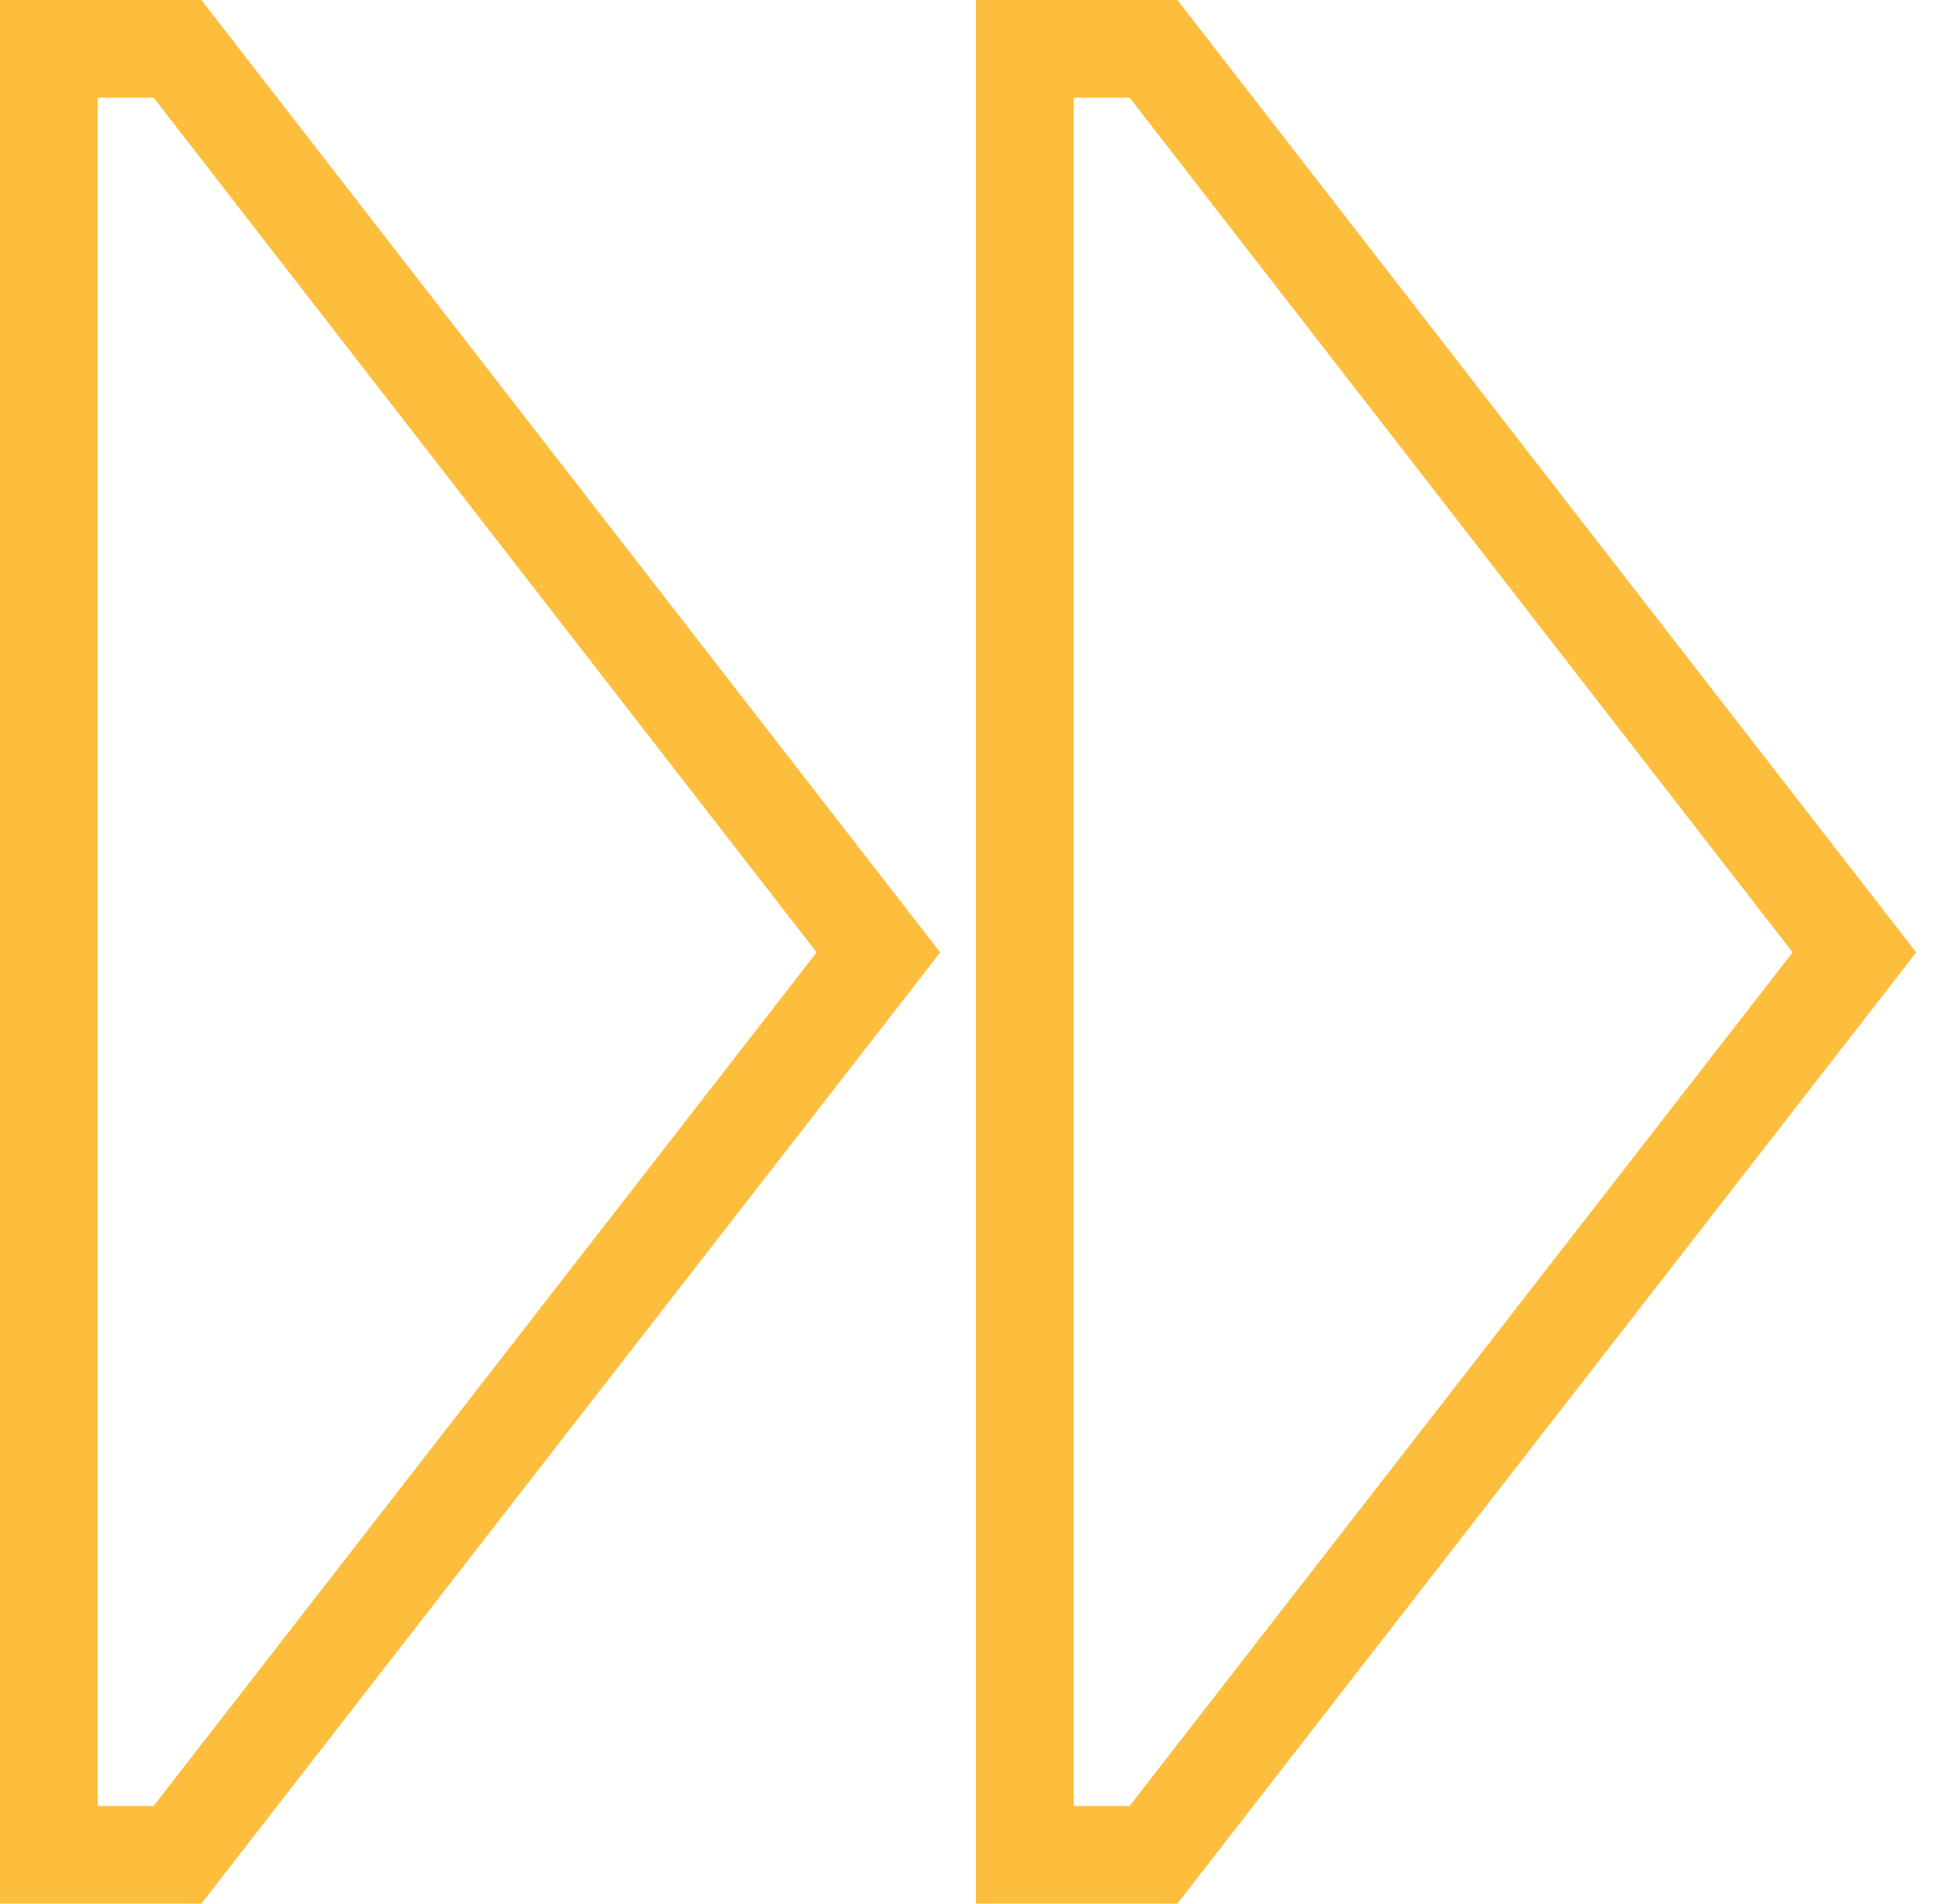 <svg width="40" height="39" viewBox="0 0 40 39" fill="none" xmlns="http://www.w3.org/2000/svg">
<path fill-rule="evenodd" clip-rule="evenodd" d="M3.637 1L18 19.512L3.637 38H1L1 1L3.637 1Z" stroke="#FDBD3D" stroke-width="2"/>
<path fill-rule="evenodd" clip-rule="evenodd" d="M23.637 1L38 19.512L23.637 38H21V1L23.637 1Z" stroke="#FDBD3D" stroke-width="2"/>
</svg>
